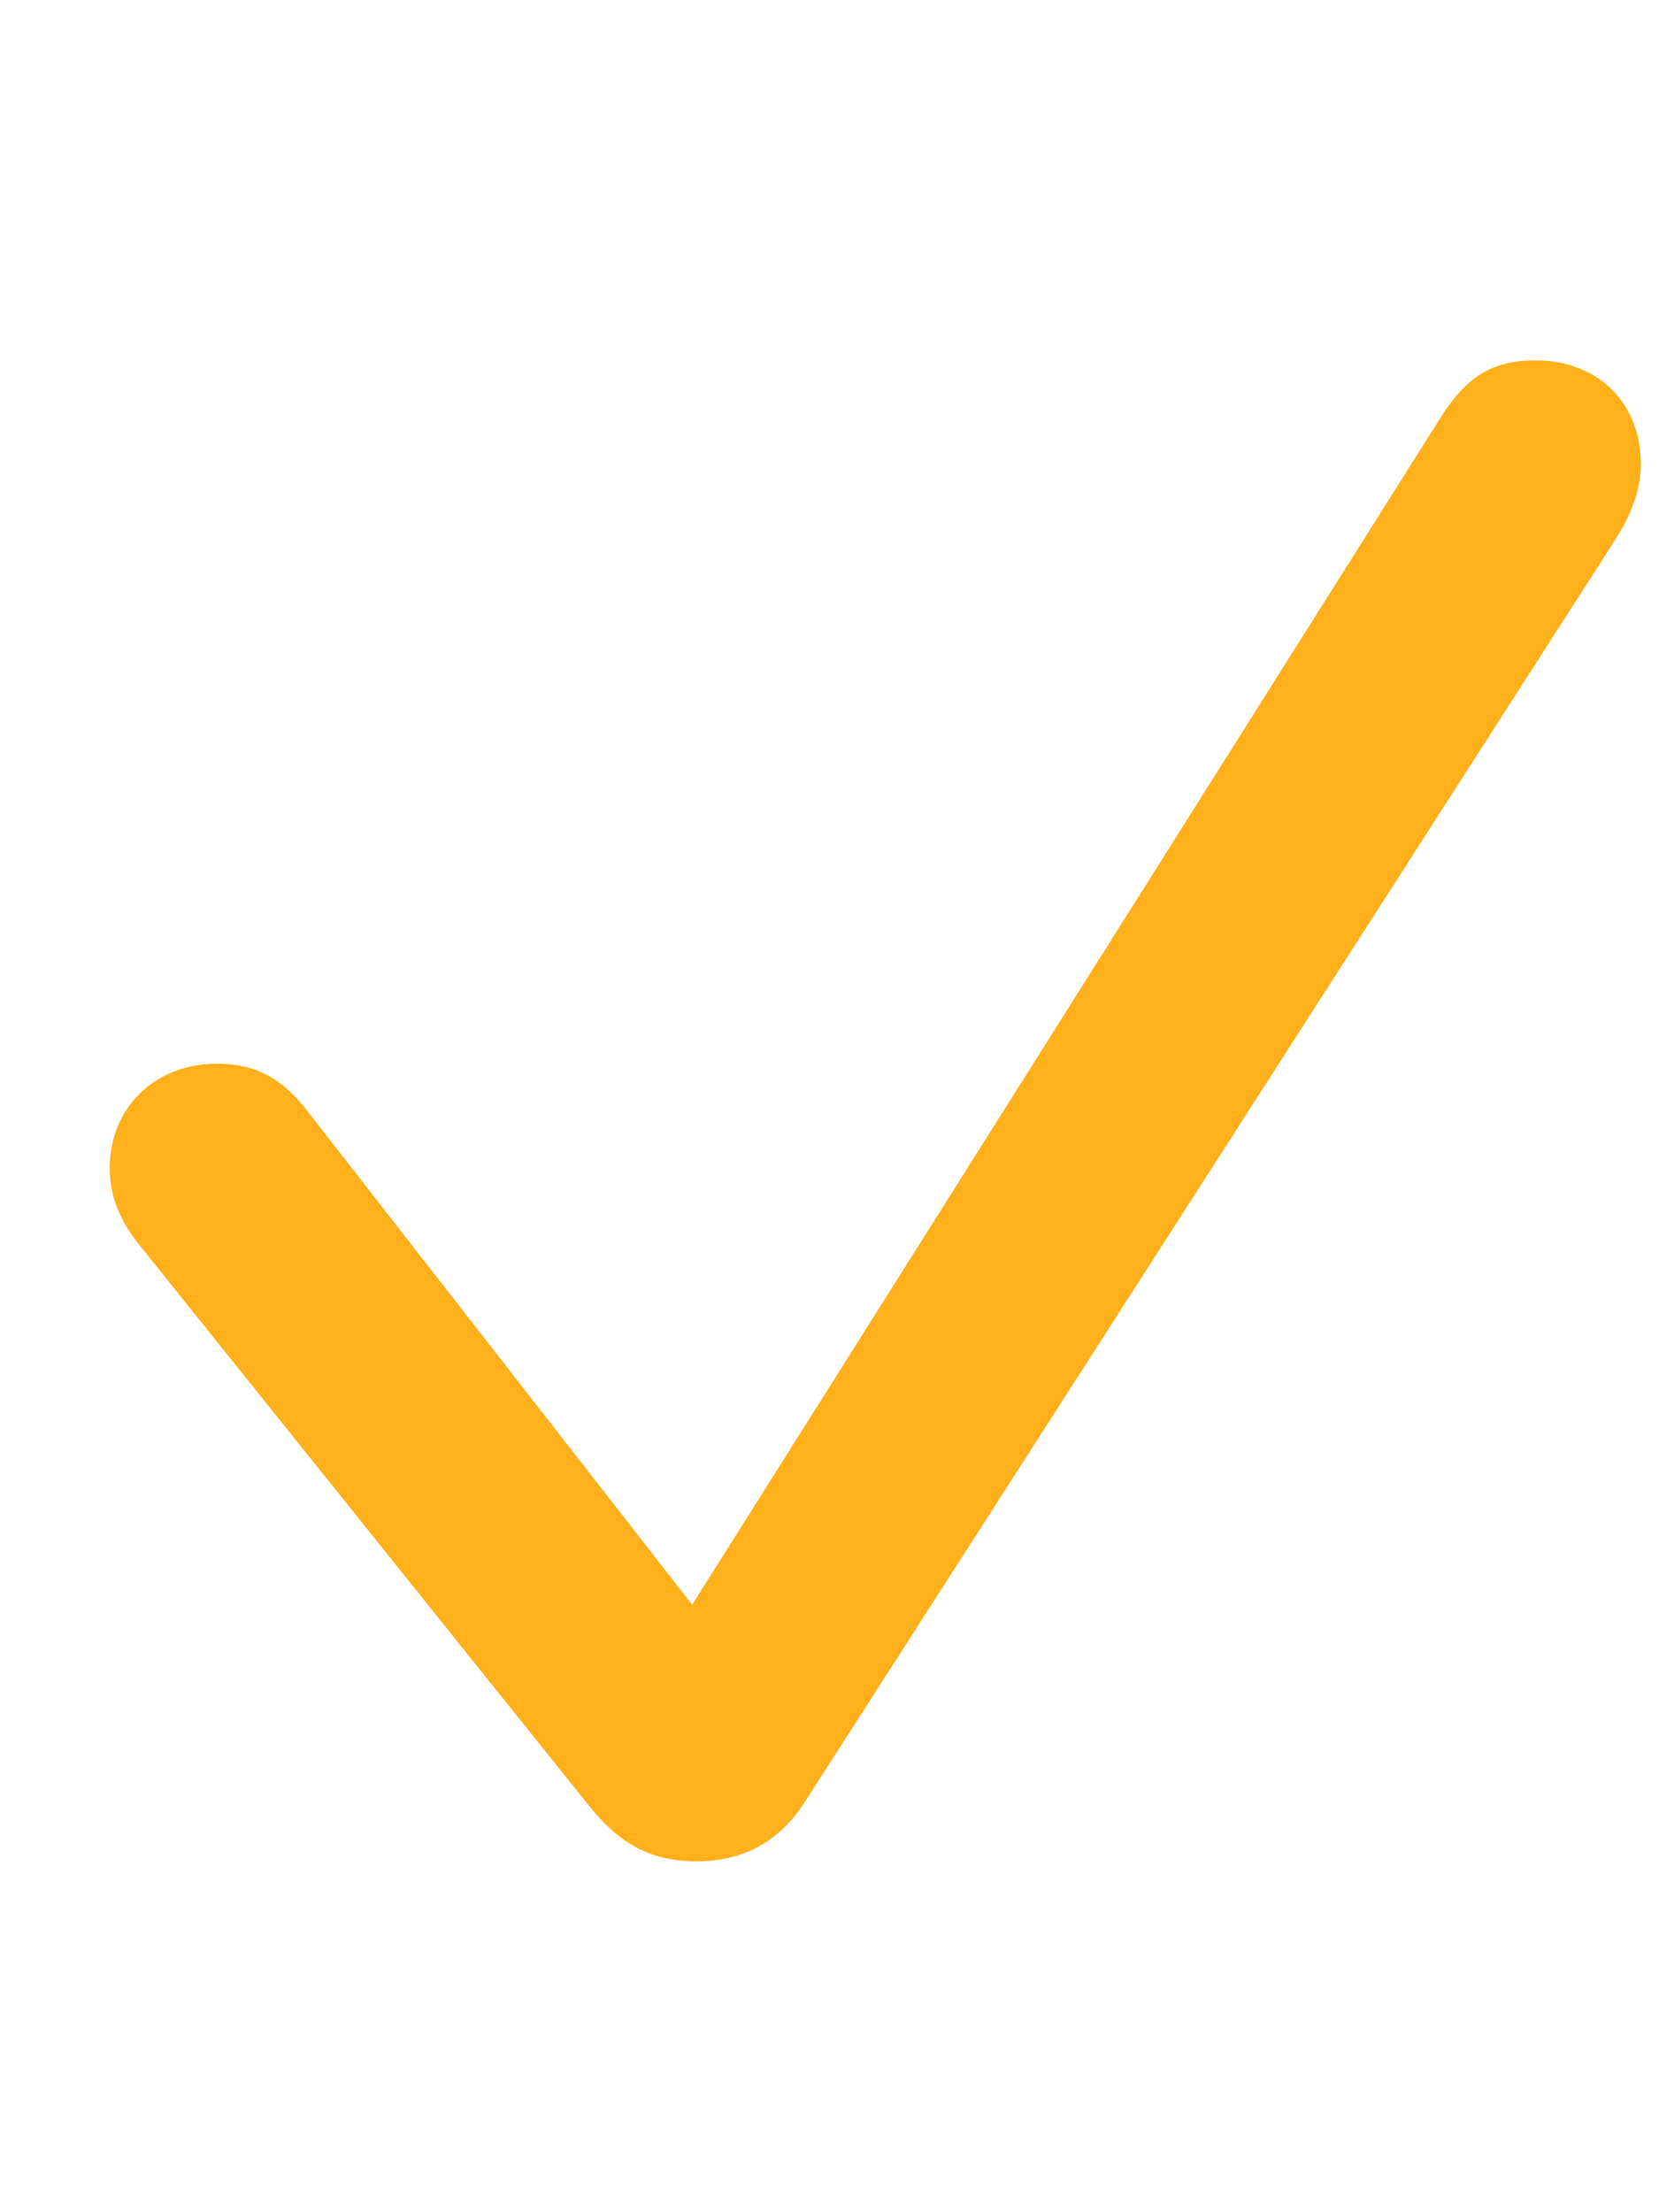 <svg width="18" height="24" viewBox="0 0 15 15" fill="none" xmlns="http://www.w3.org/2000/svg">
  <path d="M6.297 14.328C6.711 14.328 7.031 14.156 7.258 13.82L14.602 2.383C14.766 2.125 14.836 1.906 14.836 1.695C14.836 1.141 14.445 0.758 13.883 0.758C13.5 0.758 13.266 0.898 13.031 1.266L6.258 12.008L2.781 7.547C2.547 7.242 2.305 7.117 1.961 7.117C1.398 7.117 0.992 7.516 0.992 8.062C0.992 8.305 1.078 8.539 1.281 8.781L5.328 13.828C5.602 14.172 5.891 14.328 6.297 14.328Z" fill="#FFB01A"/>
</svg>
